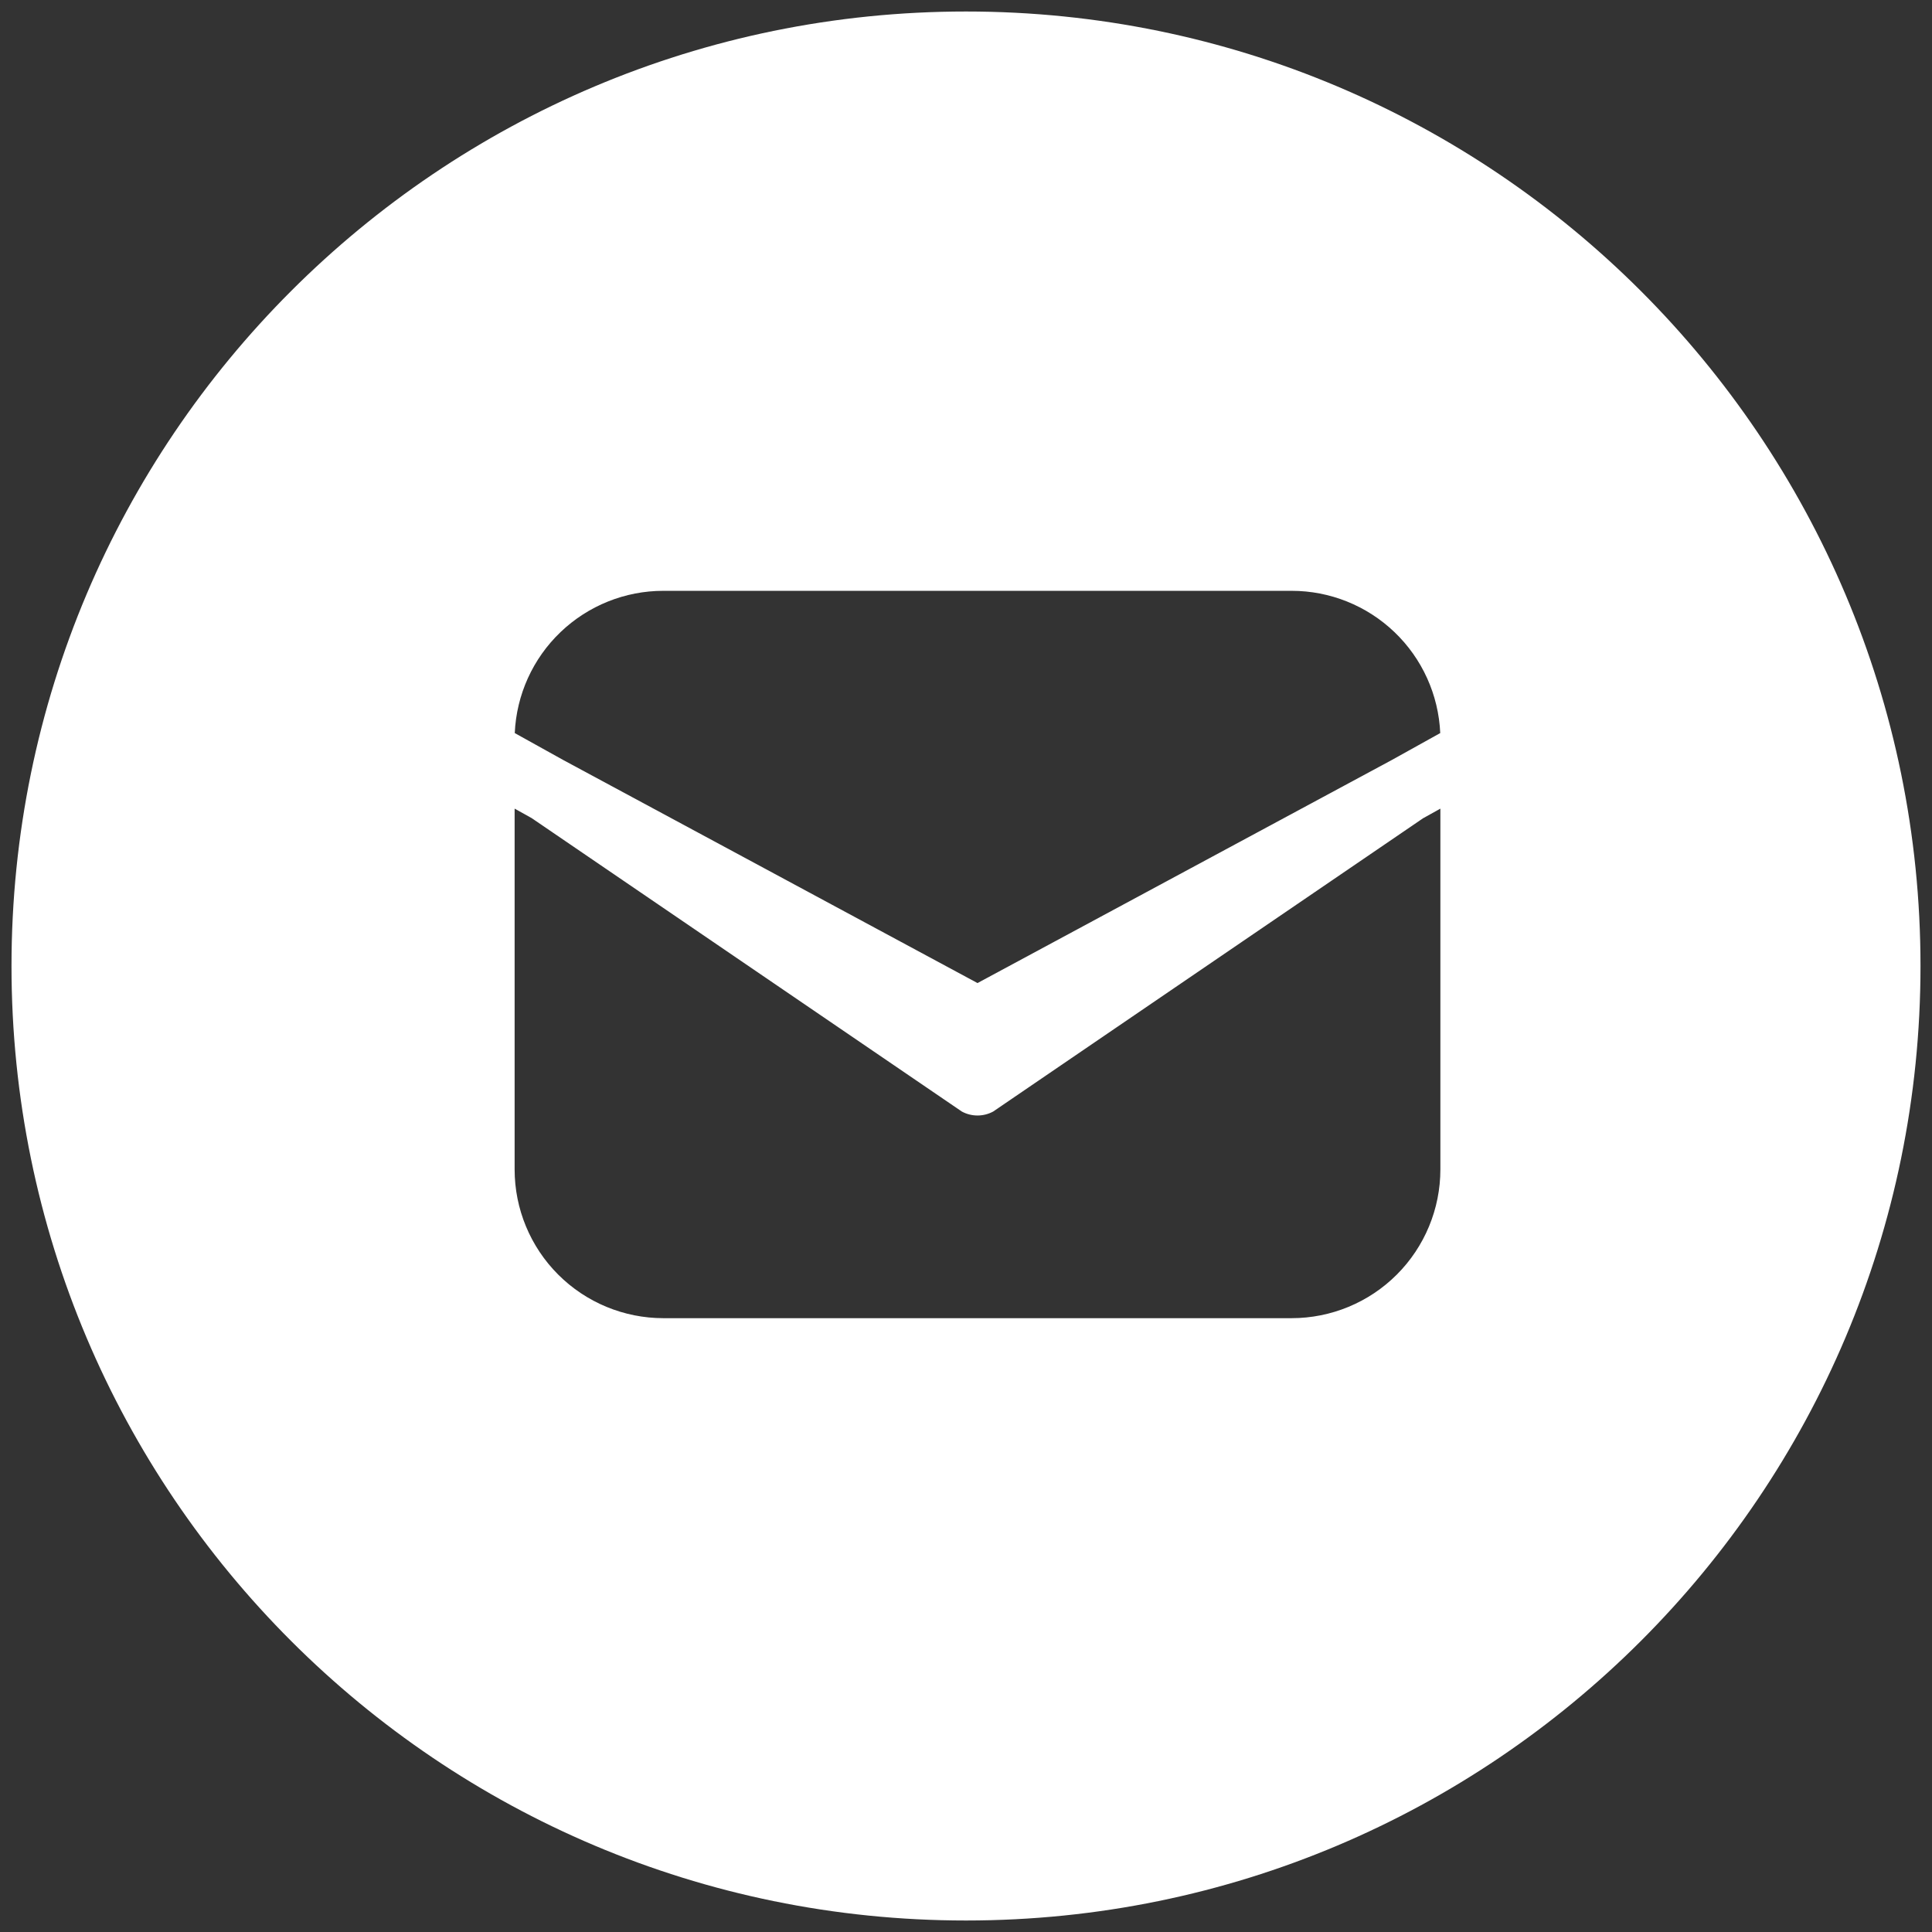 <svg width="84" height="84" viewBox="0 0 84 84" fill="none" xmlns="http://www.w3.org/2000/svg">
<rect x="0" y="0" width="84" height="84" fill="#333333" stroke="none"/>
<path fill-rule="evenodd" clip-rule="evenodd" d="M42 83.5C64.92 83.5 83.5 64.92 83.5 42C83.5 19.08 64.92 0.5 42 0.5C19.08 0.5 0.5 19.08 0.5 42C0.5 64.92 19.08 83.5 42 83.5ZM24.371 27.483C23.166 28.635 22.454 30.208 22.381 31.873L24.503 33.052L42.5 42.742L60.498 33.052L62.619 31.873C62.546 30.208 61.834 28.635 60.629 27.483C59.425 26.331 57.823 25.687 56.156 25.688H28.844C27.177 25.687 25.575 26.331 24.371 27.483ZM22.375 50.844V35.158L23.114 35.569L41.819 48.328C42.028 48.441 42.262 48.5 42.5 48.5C42.738 48.5 42.972 48.441 43.181 48.328L61.869 35.579L62.625 35.158V50.844C62.625 52.559 61.944 54.205 60.73 55.418C59.517 56.631 57.872 57.312 56.156 57.312H28.844C27.128 57.312 25.483 56.631 24.27 55.418C23.056 54.205 22.375 52.559 22.375 50.844Z" fill="white"/>
</svg>
